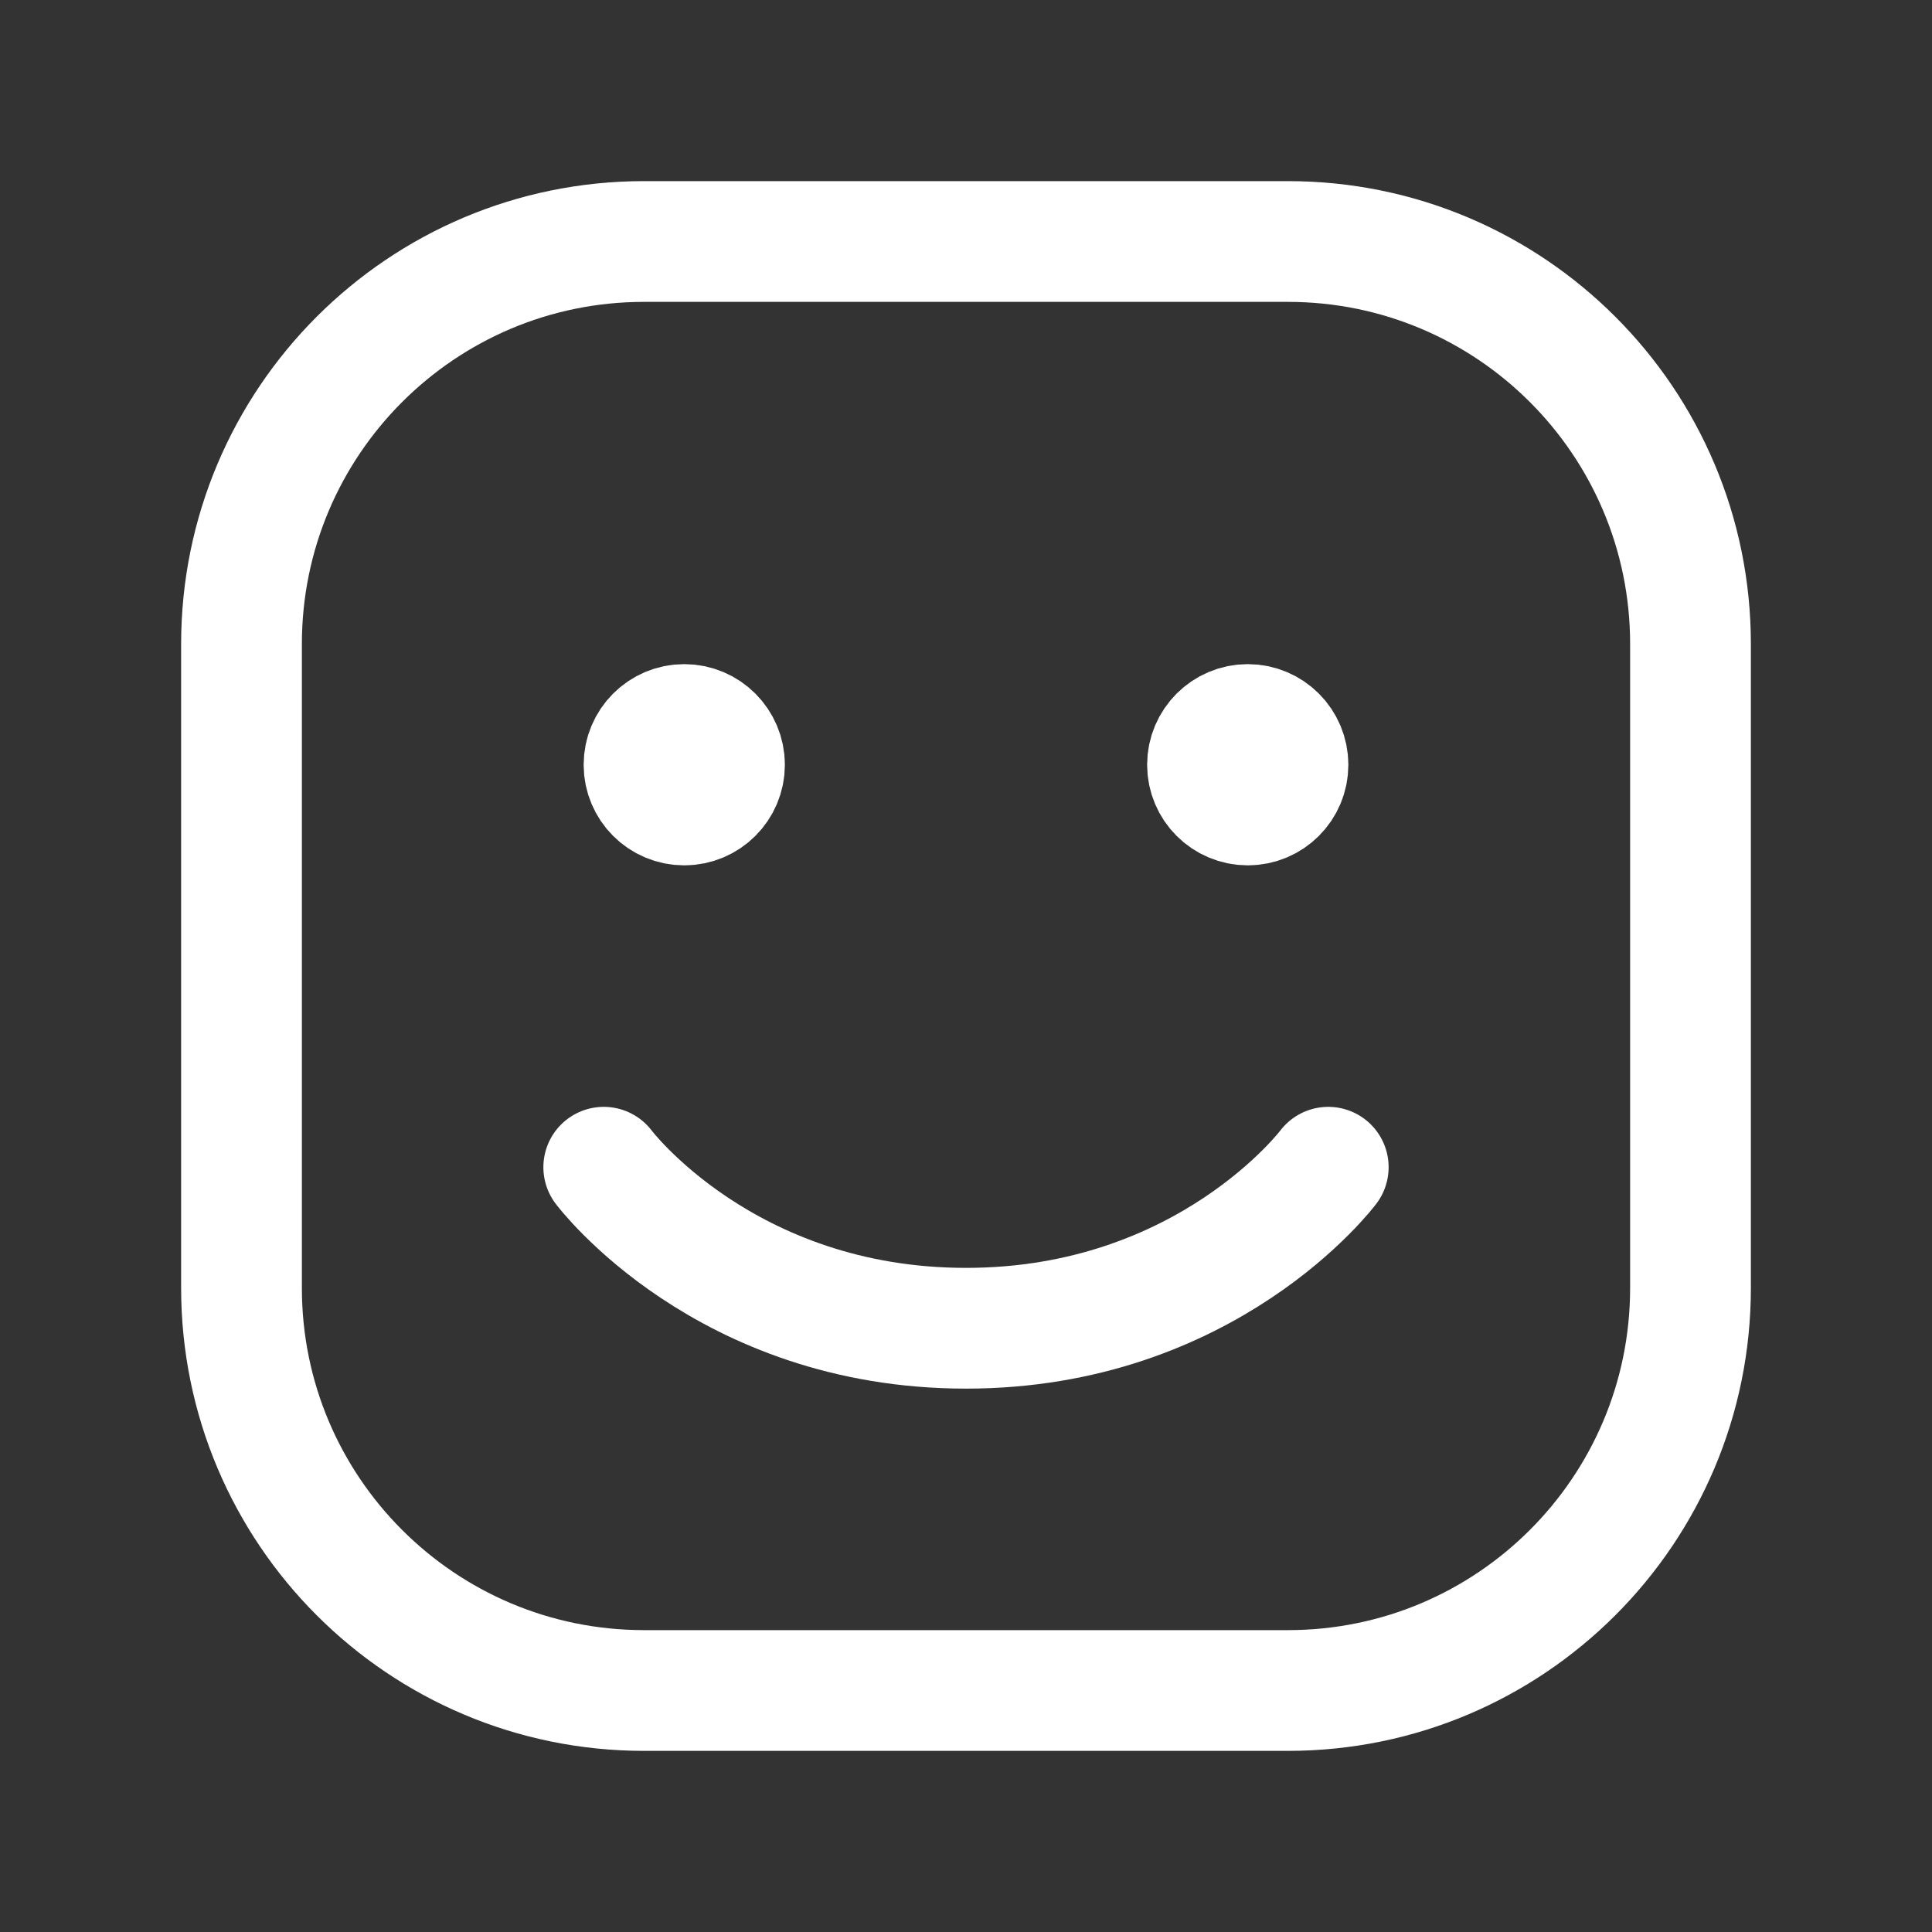 <svg width="32" height="32" viewBox="0 0 32 32" fill="none" xmlns="http://www.w3.org/2000/svg">
<rect x="0" y="0" width="32" height="32" fill="#333333" stroke="none"/>
<path d="M4 21.333V10.667C4 6.985 6.985 4 10.667 4H21.333C25.015 4 28 6.985 28 10.667V21.333C28 25.015 25.015 28 21.333 28H10.667C6.985 28 4 25.015 4 21.333Z" stroke="white" stroke-width="2"/>
<path d="M22 19.333C22 19.333 20 22 16 22C12 22 10 19.333 10 19.333" stroke="white" stroke-width="2" stroke-linecap="round" stroke-linejoin="round"/>
<path d="M11.333 13.333C10.965 13.333 10.667 13.035 10.667 12.667C10.667 12.299 10.965 12 11.333 12C11.701 12 12 12.299 12 12.667C12 13.035 11.701 13.333 11.333 13.333Z" fill="white" stroke="white" stroke-width="2" stroke-linecap="round" stroke-linejoin="round"/>
<path d="M20.667 13.333C20.299 13.333 20 13.035 20 12.667C20 12.299 20.299 12 20.667 12C21.035 12 21.333 12.299 21.333 12.667C21.333 13.035 21.035 13.333 20.667 13.333Z" fill="white" stroke="white" stroke-width="2" stroke-linecap="round" stroke-linejoin="round"/>
</svg>
